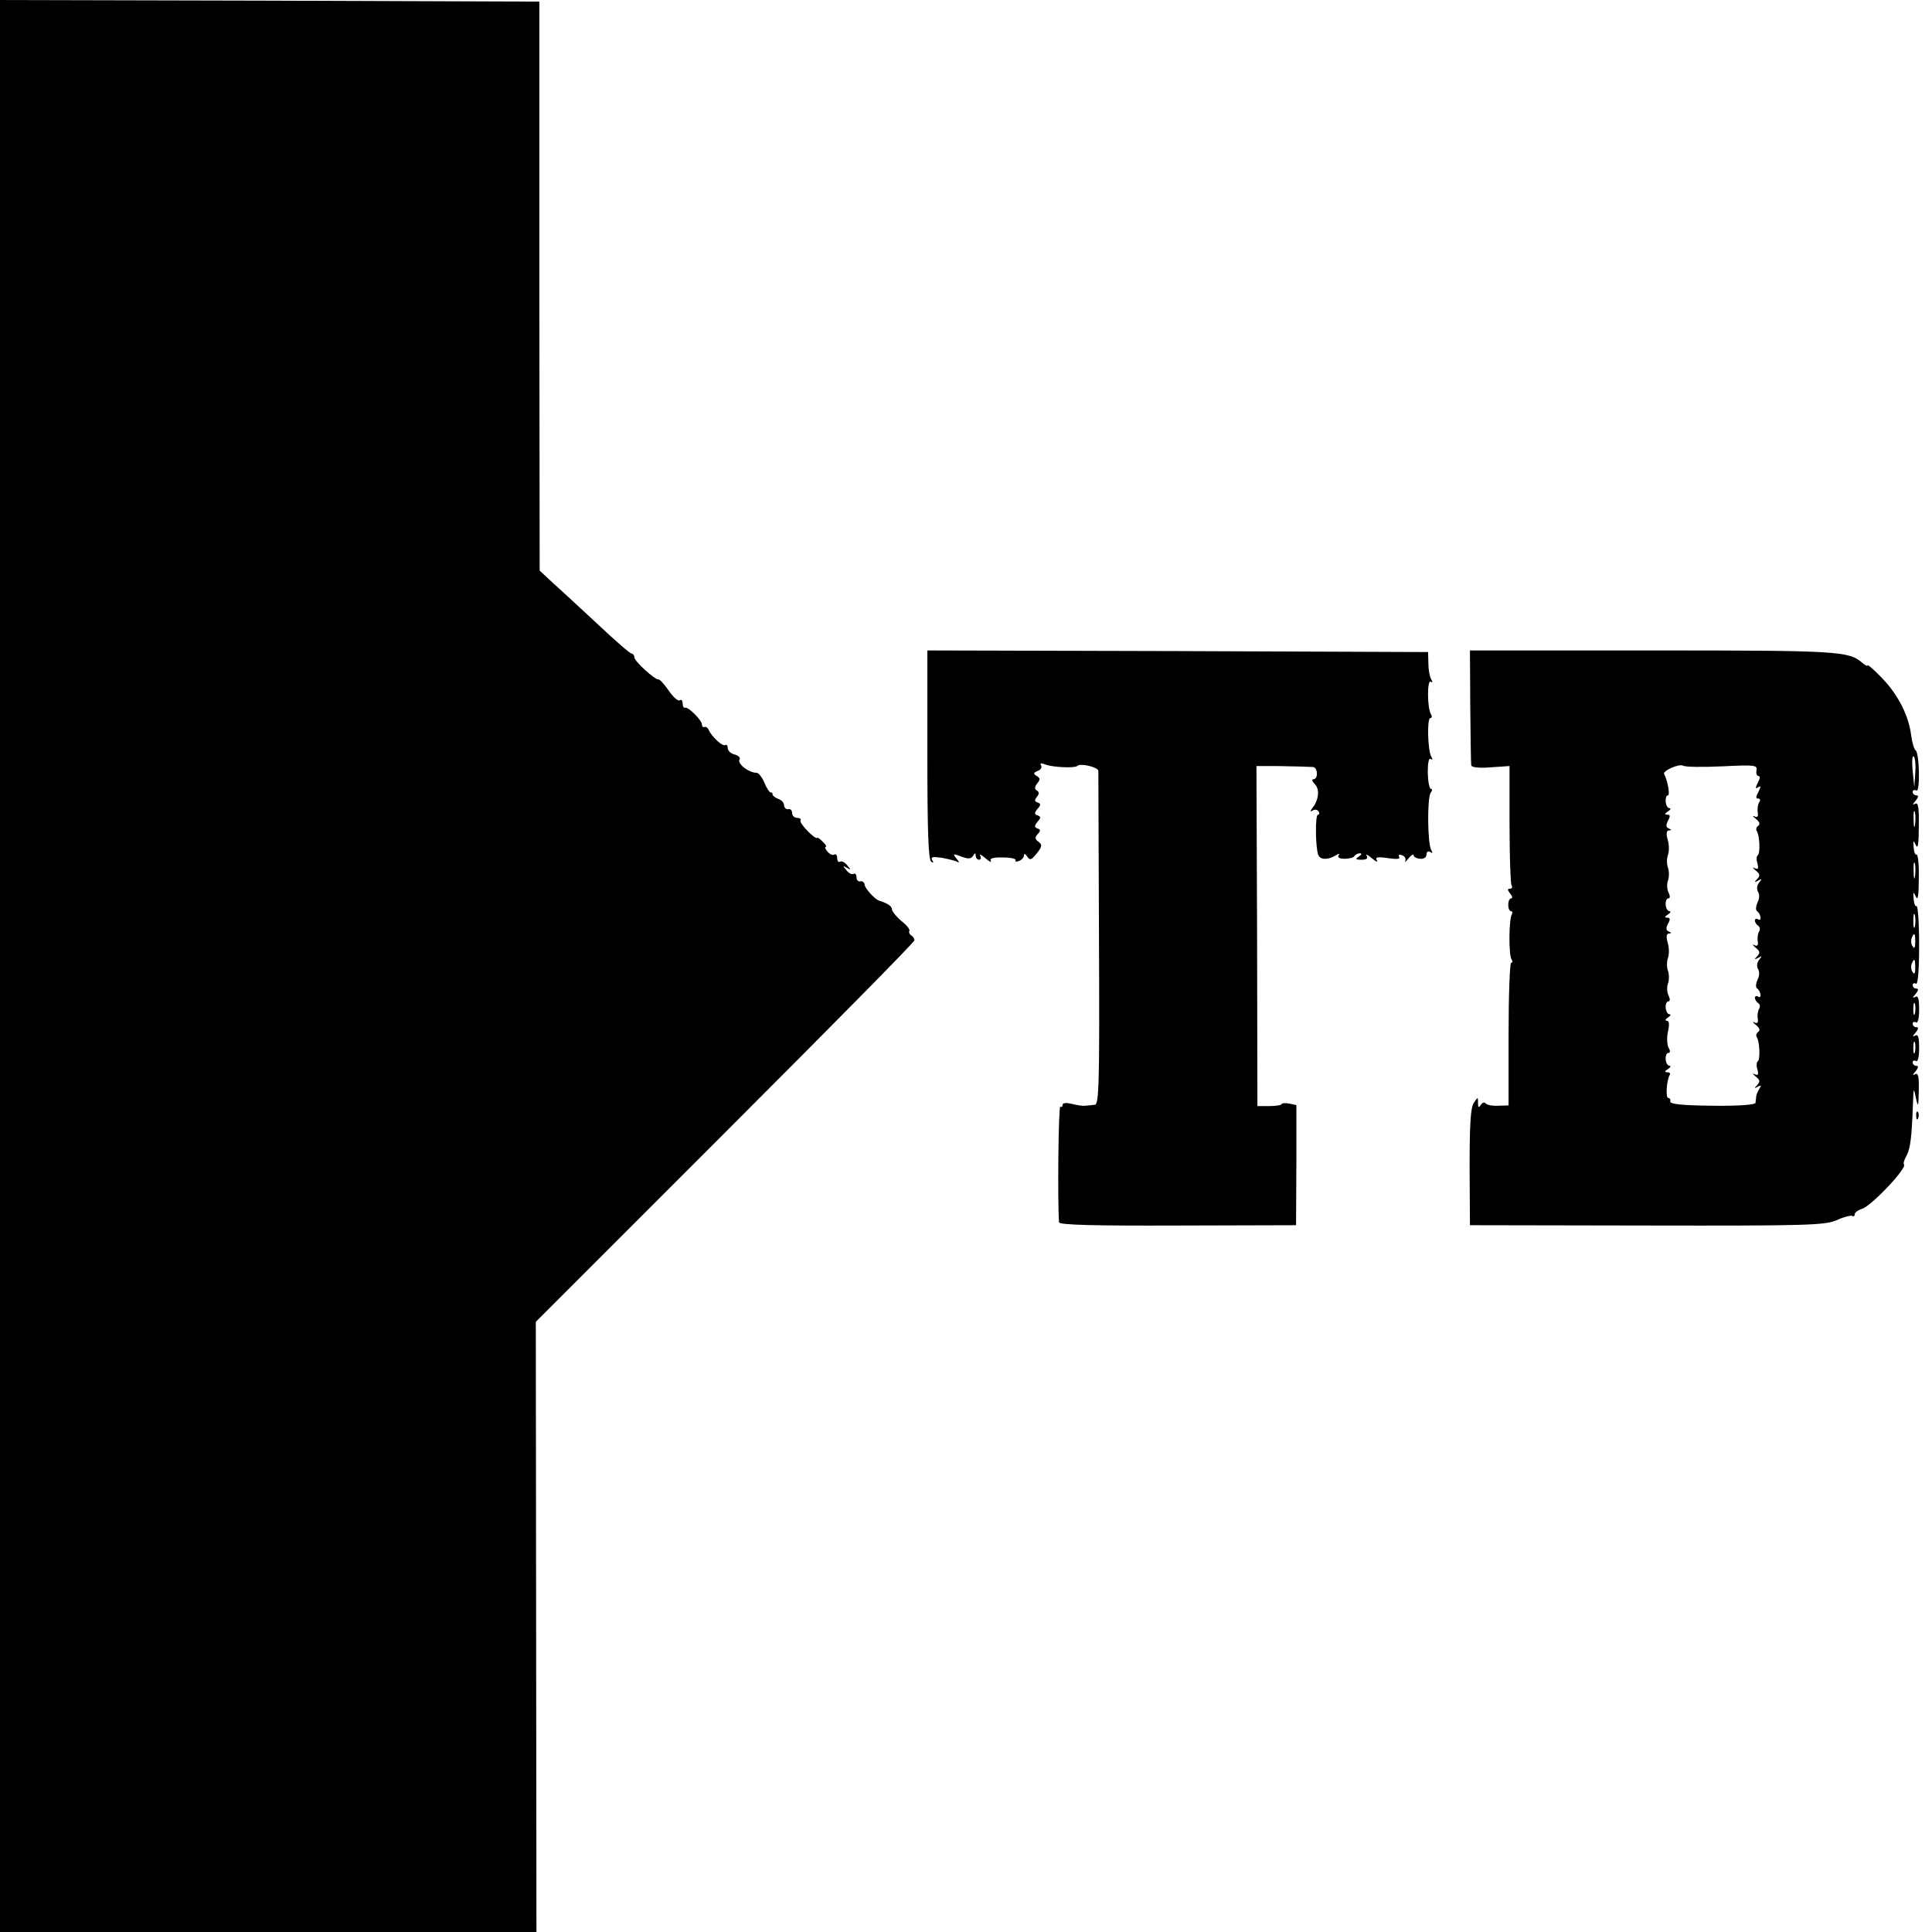 <?xml version="1.0" standalone="no"?>
<!DOCTYPE svg PUBLIC "-//W3C//DTD SVG 20010904//EN"
 "http://www.w3.org/TR/2001/REC-SVG-20010904/DTD/svg10.dtd">
<svg version="1.0" xmlns="http://www.w3.org/2000/svg"
 width="600pt" height="600pt" viewBox="0 0 600 600"
 preserveAspectRatio="xMidYMid meet">
<g transform="translate(0,600) scale(0.1,-0.1)"
fill="#000000" stroke="none">
<path d="M0 3000 l0 -3000 833 0 833 0 -1 948 -1 947 588 588 c323 323 588
591 588 597 0 5 -5 12 -10 15 -6 4 -8 10 -6 14 3 4 -8 18 -25 31 -16 14 -29
30 -29 36 0 10 -16 20 -40 27 -12 3 -45 39 -45 50 -1 7 -6 11 -13 10 -7 -2
-12 4 -12 13 0 8 -4 13 -9 10 -5 -3 -15 2 -22 11 -12 14 -12 16 1 8 13 -8 13
-6 1 8 -7 9 -17 14 -22 11 -5 -3 -9 2 -9 11 0 9 -4 14 -9 11 -5 -3 -14 1 -21
9 -7 8 -9 15 -6 15 4 0 1 7 -8 15 -8 9 -17 15 -18 13 -7 -6 -57 46 -52 54 3 4
-2 8 -10 8 -9 0 -16 7 -16 15 0 8 -5 14 -12 12 -7 -1 -12 4 -13 12 0 8 -8 17
-18 20 -10 4 -18 10 -18 14 1 4 -2 7 -6 6 -3 0 -12 13 -19 30 -7 17 -18 31
-24 31 -25 0 -62 29 -53 42 3 5 -4 12 -16 15 -12 3 -21 12 -21 20 0 8 -4 12
-8 9 -8 -5 -42 26 -52 49 -3 6 -8 9 -12 7 -5 -1 -8 2 -8 8 0 13 -43 56 -52 52
-5 -1 -8 5 -8 14 0 8 -4 13 -9 9 -6 -3 -21 11 -34 30 -14 20 -28 36 -32 35
-10 -2 -75 56 -75 69 0 6 -4 11 -8 11 -5 0 -51 40 -103 89 -52 48 -114 106
-139 128 l-44 41 -1 883 0 884 -837 3 -838 2 0 -3000z"/>
<path d="M2880 3656 c0 -235 3 -327 12 -332 7 -5 8 -3 3 5 -5 10 2 11 30 7 21
-4 42 -9 49 -13 6 -4 5 1 -3 10 -13 16 -12 17 14 7 22 -8 30 -8 37 2 6 10 8
10 8 1 0 -7 5 -13 11 -13 5 0 7 6 3 13 -4 6 3 3 16 -8 13 -11 20 -15 17 -9 -5
8 7 12 38 11 24 0 42 -4 39 -9 -3 -4 2 -5 10 -2 9 3 16 11 16 18 0 6 5 4 10
-4 9 -13 13 -11 30 10 17 21 17 27 5 36 -11 8 -12 13 -2 24 9 10 9 14 -1 17
-10 4 -10 8 0 21 11 12 11 16 0 20 -10 3 -10 7 0 20 11 12 11 16 0 20 -9 3
-10 7 -2 17 8 10 8 15 0 20 -8 5 -7 11 1 22 10 12 10 16 -1 23 -12 7 -11 10 3
16 9 3 14 11 10 17 -4 7 0 8 13 3 22 -9 91 -12 99 -5 9 10 65 -3 66 -15 0 -6
1 -242 2 -523 2 -450 0 -513 -13 -514 -8 -1 -22 -2 -30 -3 -8 -1 -27 2 -42 6
-17 4 -28 3 -28 -3 0 -6 -3 -8 -7 -6 -6 4 -9 -299 -4 -359 1 -8 103 -11 369
-10 l367 1 1 187 0 186 -23 5 c-13 2 -23 1 -23 -2 0 -3 -17 -6 -38 -6 l-37 0
-1 528 -2 528 62 0 c64 -1 93 -2 114 -3 15 -2 16 -38 1 -38 -6 0 -4 -7 4 -15
16 -15 13 -49 -7 -74 -8 -11 -8 -13 1 -8 6 4 14 3 18 -3 3 -5 3 -10 -2 -10 -9
0 -8 -102 1 -125 6 -16 31 -16 55 -1 9 6 12 5 8 -1 -4 -6 4 -10 18 -10 14 0
28 3 31 8 3 5 11 9 17 9 7 0 6 -4 -3 -10 -12 -8 -10 -10 8 -10 16 0 21 4 16
13 -4 6 3 3 16 -8 13 -11 20 -14 16 -7 -6 10 1 12 34 7 28 -4 40 -3 35 4 -3 7
0 8 9 5 9 -3 13 -11 10 -18 -3 -6 2 -2 10 8 9 11 16 15 16 10 0 -5 9 -10 20
-11 12 -1 20 4 20 13 0 9 5 12 12 8 7 -5 8 -3 3 6 -12 19 -13 162 -2 178 5 6
6 12 1 12 -5 0 -9 22 -10 50 0 30 3 47 9 43 6 -4 7 -1 2 7 -11 18 -14 120 -3
120 5 0 6 5 2 12 -12 19 -12 108 -1 101 6 -4 7 -1 2 7 -5 8 -9 30 -9 49 l-1
36 -777 3 -778 2 0 -324z"/>
<path d="M4566 3808 c1 -95 2 -178 3 -184 0 -7 22 -10 60 -7 l59 4 0 -179 c0
-99 3 -185 6 -191 4 -6 2 -11 -5 -11 -8 0 -8 -4 1 -15 7 -8 8 -15 3 -15 -5 0
-9 -9 -9 -20 0 -11 4 -20 9 -20 4 0 5 -5 2 -10 -9 -15 -10 -124 -1 -139 4 -6
4 -11 -1 -11 -4 0 -8 -100 -8 -222 l0 -221 -33 -1 c-19 -1 -36 3 -39 8 -3 4
-9 2 -14 -5 -7 -11 -9 -9 -9 6 0 19 0 19 -13 0 -10 -15 -13 -67 -13 -200 l1
-180 550 -1 c506 -1 553 1 590 17 21 10 43 15 47 13 4 -3 8 -1 8 5 0 5 10 13
23 17 29 9 141 127 130 138 -3 2 1 15 8 27 12 23 16 56 20 164 2 48 2 49 9 15
7 -31 8 -28 9 23 1 44 -2 56 -11 51 -9 -5 -9 -2 1 9 9 11 10 17 2 17 -6 0 -11
5 -11 11 0 5 5 7 10 4 6 -4 10 12 10 40 0 34 -3 44 -12 39 -9 -5 -9 -2 1 9 9
11 10 17 2 17 -6 0 -11 5 -11 11 0 5 5 7 10 4 6 -4 10 12 10 40 0 34 -3 44
-12 39 -9 -5 -9 -2 1 9 9 11 10 17 2 17 -6 0 -11 5 -11 11 0 5 5 7 10 4 6 -4
10 38 10 120 0 69 -4 124 -8 121 -4 -2 -8 7 -9 22 -2 24 -1 24 7 7 6 -14 9 5
9 58 1 43 -3 76 -7 73 -4 -2 -8 7 -9 22 -2 24 -1 24 7 7 6 -14 9 5 9 58 1 60
-2 76 -11 71 -9 -5 -9 -2 1 9 9 11 10 17 2 17 -6 0 -11 5 -11 11 0 5 5 7 11 4
13 -8 10 117 -2 125 -5 4 -11 25 -14 48 -8 62 -42 127 -92 178 -23 24 -43 41
-43 38 0 -4 -8 0 -17 8 -42 36 -76 38 -652 38 l-566 0 1 -172z m1382 -209 l-3
-44 -5 52 c-3 29 -1 48 3 44 5 -5 7 -28 5 -52z m-600 21 c101 5 110 4 107 -12
-2 -10 1 -18 6 -18 6 0 5 -8 -2 -21 -8 -16 -8 -20 1 -14 9 6 9 2 1 -14 -8 -15
-9 -21 -1 -21 7 0 8 -5 3 -12 -4 -7 -6 -21 -4 -32 2 -12 -2 -16 -11 -11 -7 3
-5 0 5 -8 12 -10 14 -17 7 -22 -5 -3 -8 -11 -4 -16 9 -15 11 -69 3 -75 -4 -2
-5 -14 -1 -26 4 -16 2 -19 -9 -14 -8 4 -6 1 3 -7 14 -11 15 -16 5 -27 -10 -10
-9 -11 3 -5 12 7 13 6 3 -6 -7 -9 -8 -20 -3 -29 5 -8 4 -22 -2 -33 -5 -11 -6
-22 -2 -26 13 -9 16 -34 4 -26 -5 3 -10 2 -10 -4 0 -5 5 -13 10 -16 6 -4 7
-12 3 -18 -4 -7 -6 -20 -4 -31 2 -12 -2 -16 -11 -11 -7 3 -5 0 4 -8 14 -11 15
-16 5 -27 -10 -10 -9 -11 3 -5 12 7 13 6 3 -6 -7 -9 -8 -20 -3 -29 5 -8 4 -22
-2 -33 -5 -11 -6 -22 -2 -26 13 -9 16 -34 4 -26 -5 3 -10 2 -10 -4 0 -5 5 -13
10 -16 6 -4 7 -12 3 -18 -4 -7 -6 -20 -4 -31 2 -12 -2 -16 -11 -11 -7 3 -5 0
5 -8 12 -10 14 -17 7 -22 -5 -3 -8 -11 -4 -16 9 -15 11 -69 3 -75 -4 -2 -5
-14 -1 -26 4 -16 2 -19 -9 -14 -8 4 -6 1 3 -7 14 -11 15 -16 5 -27 -10 -10 -9
-11 2 -5 10 6 12 4 5 -6 -5 -8 -9 -18 -10 -24 0 -5 -2 -15 -2 -20 -1 -6 -52
-10 -134 -9 -93 1 -132 5 -131 13 2 6 -1 11 -6 11 -9 0 -5 55 4 71 4 5 0 9 -7
9 -9 0 -9 3 2 10 8 5 10 10 5 10 -6 0 -11 9 -12 20 -1 11 3 20 8 20 6 0 7 6 1
16 -5 9 -6 32 -2 50 5 23 4 34 -4 34 -6 0 -4 5 4 10 8 5 10 10 5 10 -6 0 -11
9 -12 20 -1 11 3 20 8 20 6 0 6 7 1 18 -5 9 -6 26 -2 37 4 11 4 29 0 40 -4 11
-4 29 0 40 4 11 4 32 -1 48 -5 18 -4 27 4 28 9 0 8 2 0 6 -9 3 -10 10 -3 24 8
14 7 19 -2 19 -9 0 -9 3 2 10 8 5 10 10 5 10 -6 0 -11 9 -12 20 -1 11 3 20 8
20 6 0 6 7 1 18 -5 9 -6 26 -2 37 4 11 4 29 0 40 -4 11 -4 29 0 40 4 11 4 32
-1 48 -5 18 -4 27 4 28 9 0 8 2 0 6 -9 3 -10 10 -3 24 8 14 7 19 -2 19 -9 0
-9 3 2 10 8 5 10 10 5 10 -6 0 -11 9 -12 20 -1 11 2 20 7 20 7 0 -1 47 -12 66
-5 10 46 33 59 26 6 -4 61 -5 121 -2z m599 -182 c-2 -13 -4 -5 -4 17 -1 22 1
32 4 23 2 -10 2 -28 0 -40z m0 -160 c-2 -13 -4 -5 -4 17 -1 22 1 32 4 23 2
-10 2 -28 0 -40z m0 -155 c-3 -10 -5 -2 -5 17 0 19 2 27 5 18 2 -10 2 -26 0
-35z m1 -49 c0 -17 -3 -22 -8 -13 -5 6 -6 18 -3 26 8 19 11 16 11 -13z m0 -80
c0 -17 -3 -22 -8 -13 -5 6 -6 18 -3 26 8 19 11 16 11 -13z m-1 -141 c-3 -10
-5 -4 -5 12 0 17 2 24 5 18 2 -7 2 -21 0 -30z m0 -120 c-3 -10 -5 -4 -5 12 0
17 2 24 5 18 2 -7 2 -21 0 -30z"/>
<path d="M5951 2534 c0 -11 3 -14 6 -6 3 7 2 16 -1 19 -3 4 -6 -2 -5 -13z"/>
</g>
</svg>
